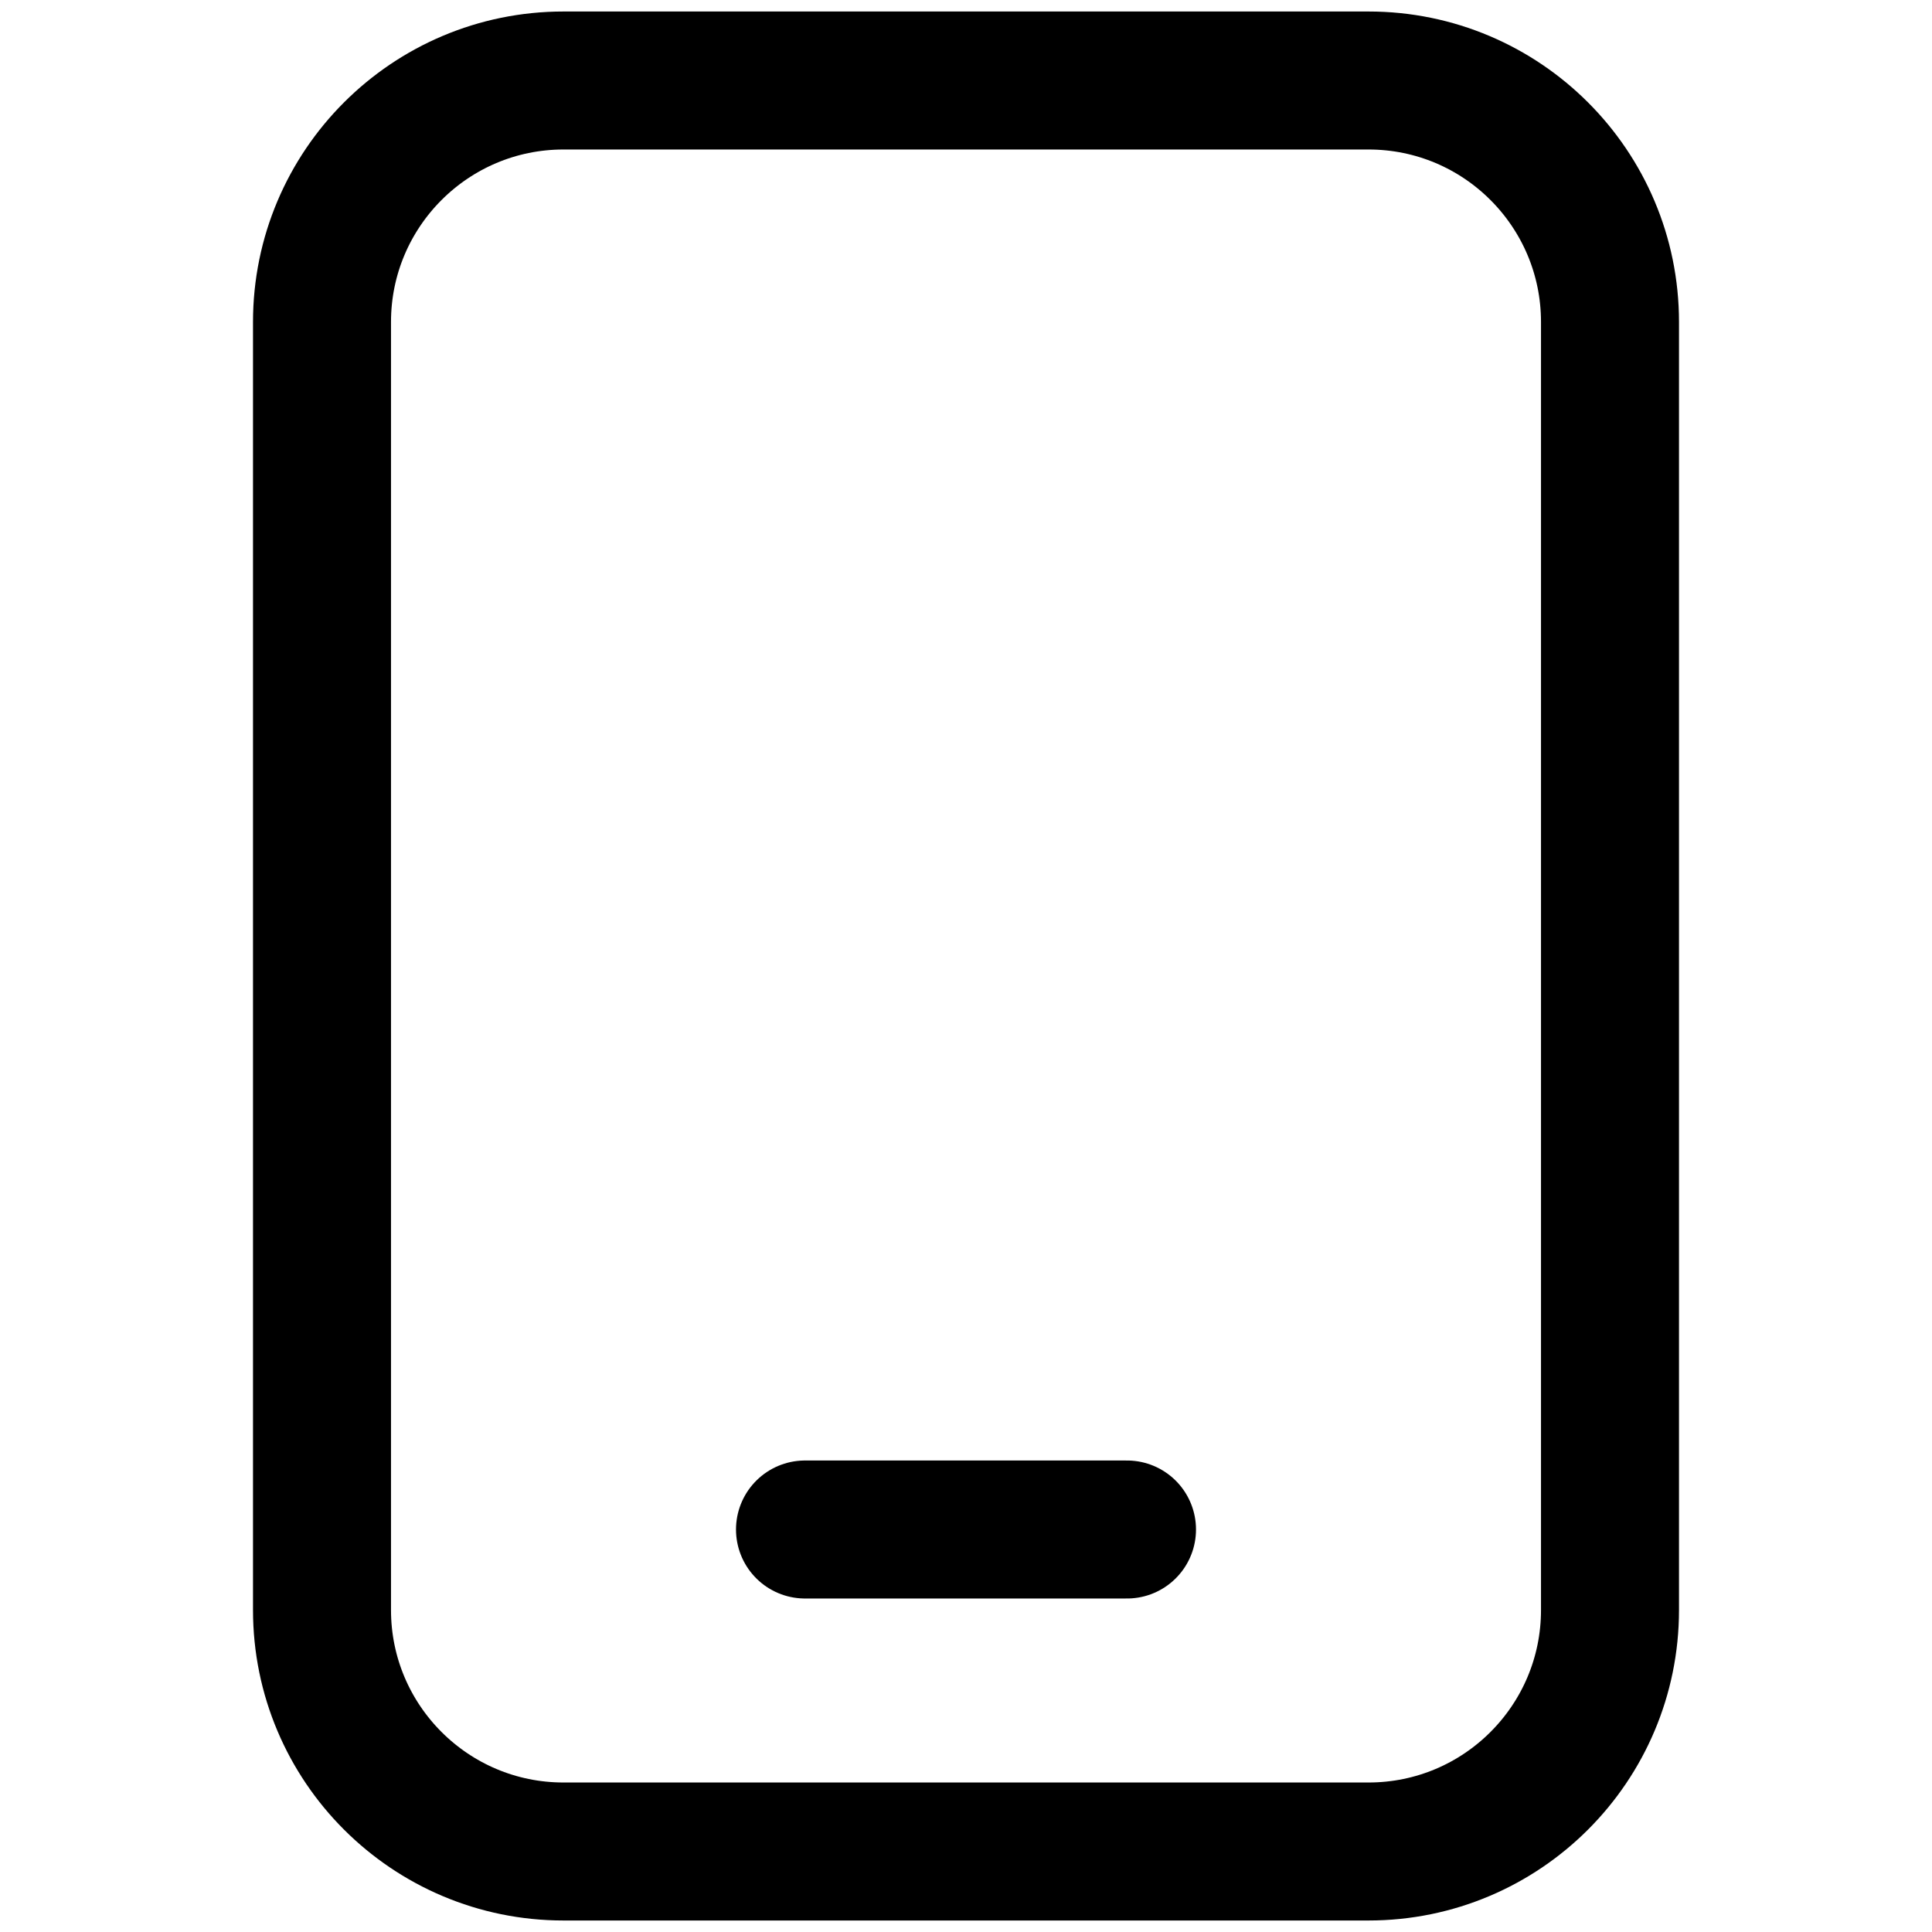 <svg width="42" height="42" viewBox="0 0 42 42" fill="none" xmlns="http://www.w3.org/2000/svg">
<path d="M29.75 1.75H12.25C9.351 1.75 7 4.101 7 7V35C7 37.9 9.351 40.25 12.25 40.25H29.75C32.65 40.25 35 37.9 35 35V7C35 4.101 32.65 1.75 29.75 1.75Z" stroke="black" stroke-width="3" stroke-linecap="round" stroke-linejoin="round"/>
<path d="M17.5 33.25H24.5" stroke="black" stroke-width="3" stroke-linecap="round" stroke-linejoin="round"/>
</svg>

